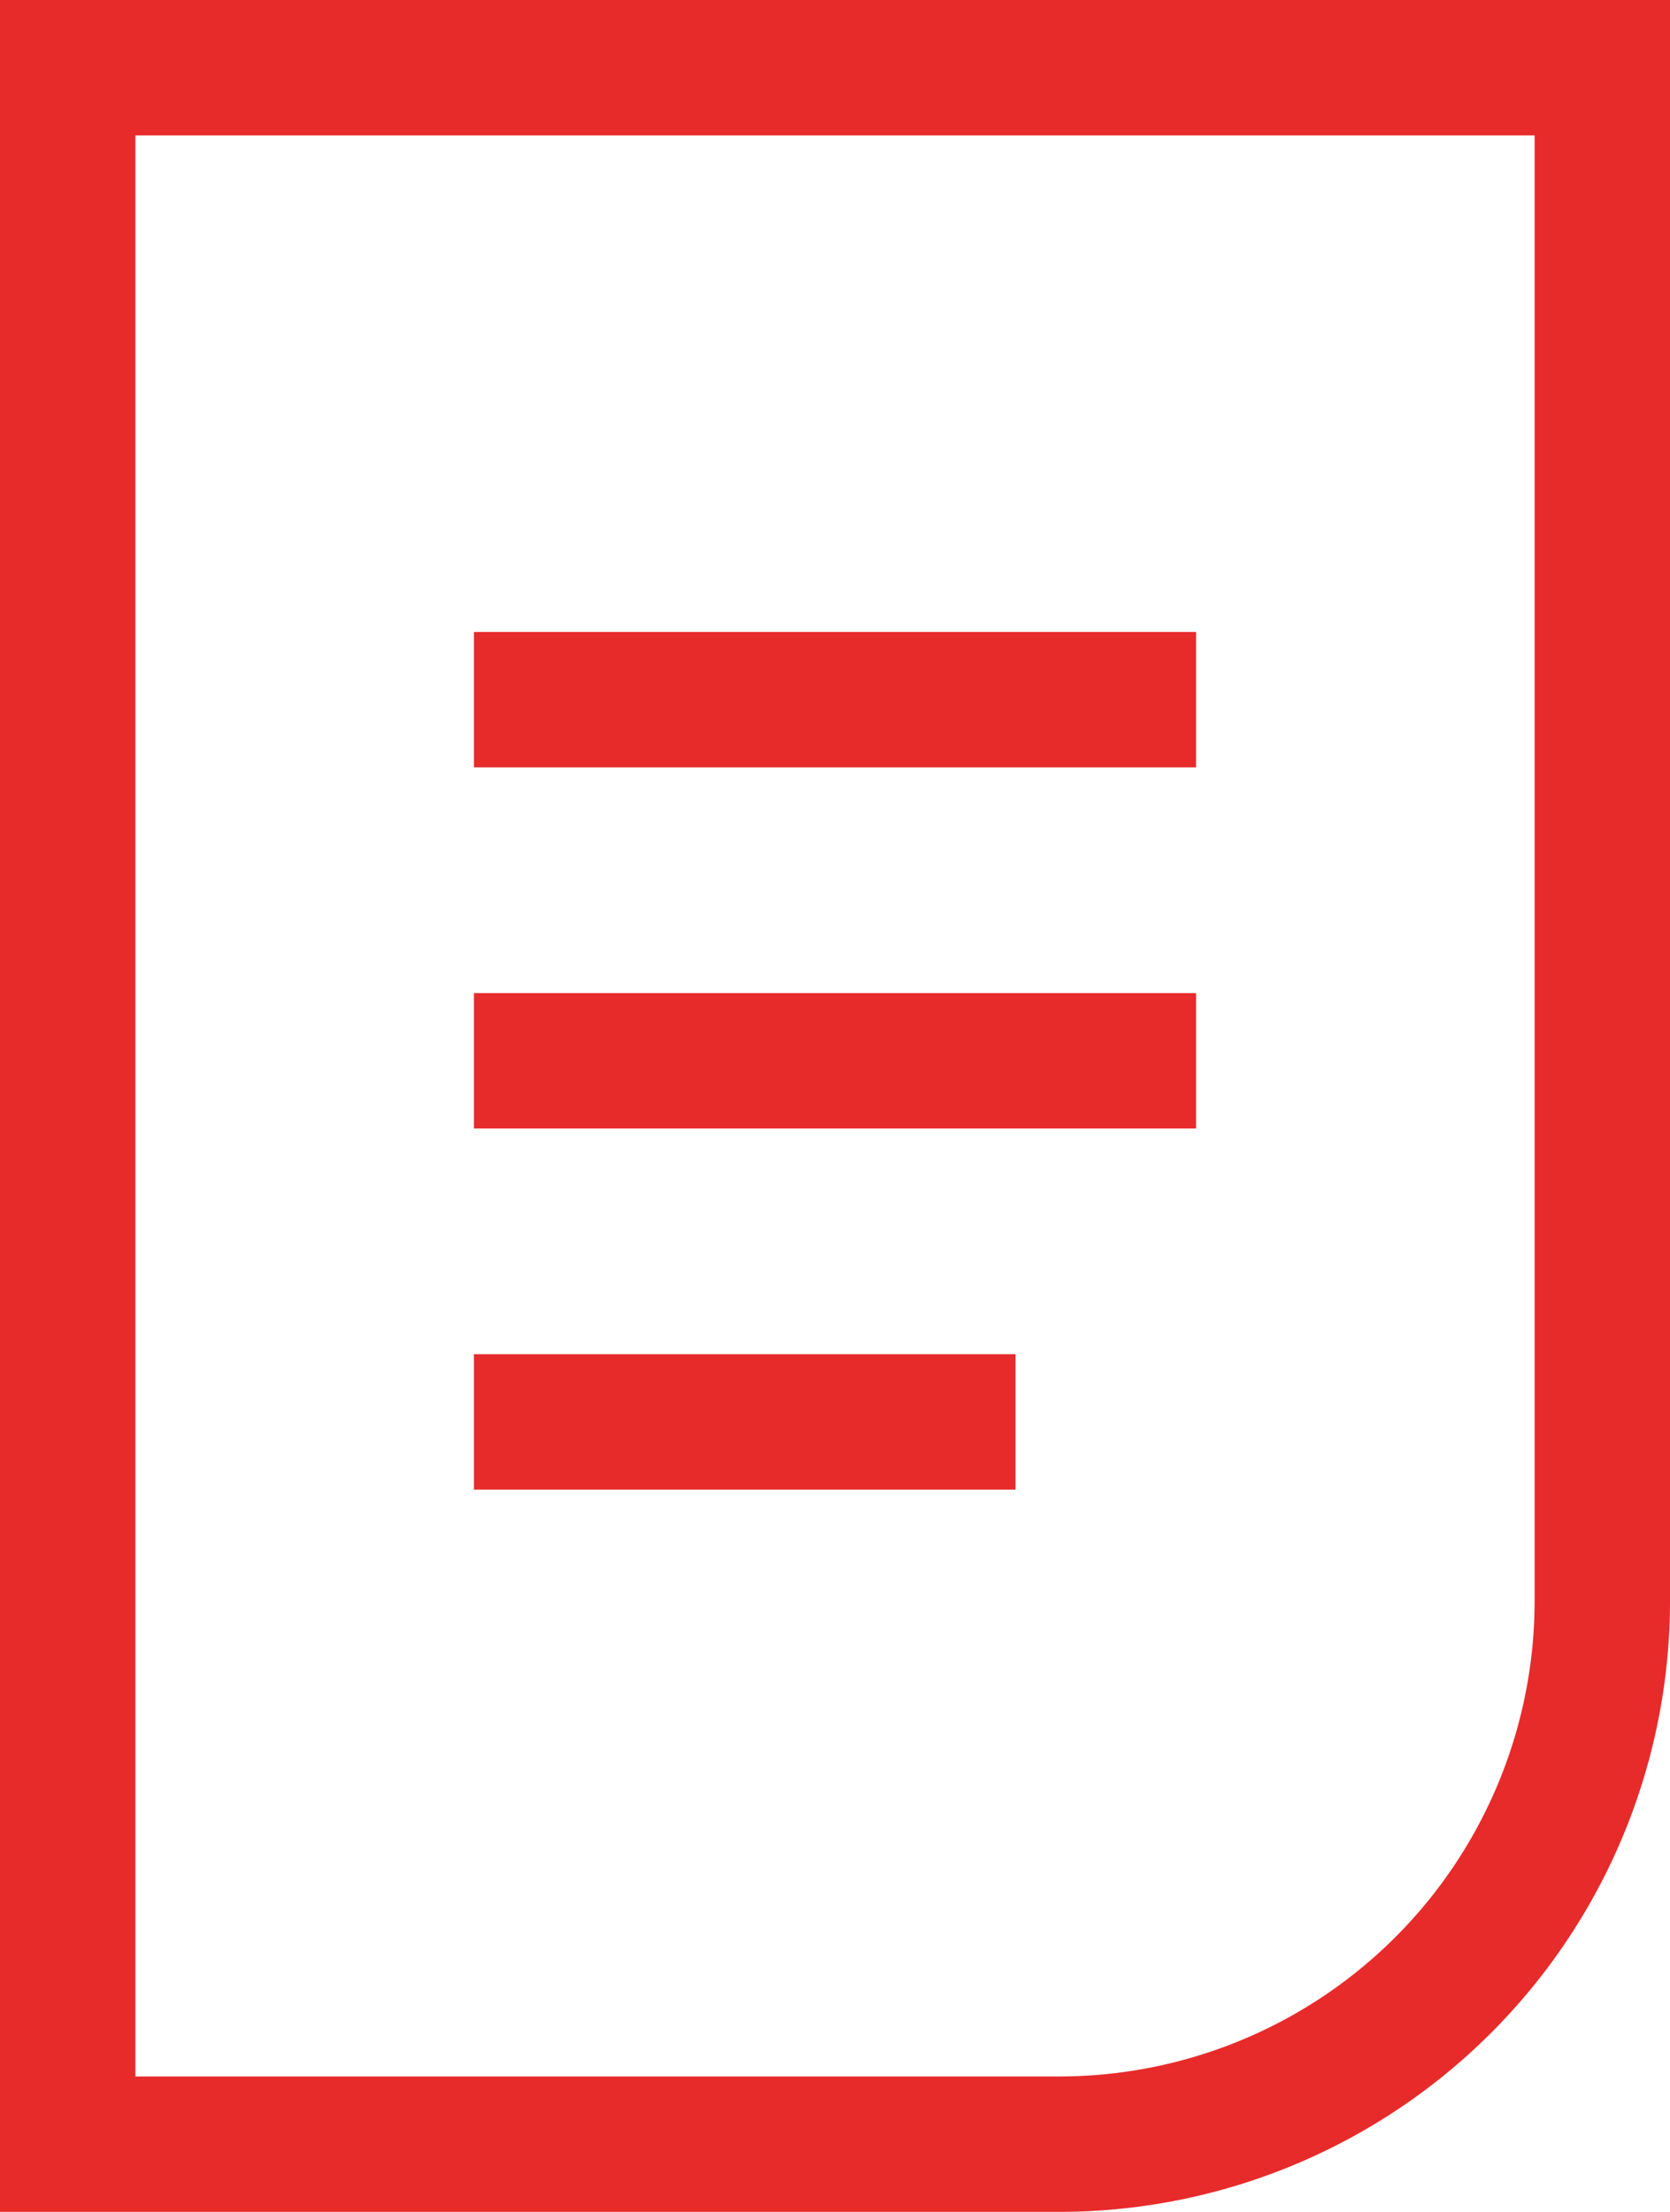 <svg xmlns="http://www.w3.org/2000/svg" width="37" height="49" viewBox="0 0 37 49">
  <g id="icon-file-document-red" transform="translate(1.5 1.5)">
    <path id="Path_25" data-name="Path 25" d="M7,1H41V35A12.035,12.035,0,0,1,29,47H7V1Z" transform="translate(-7 -1)" fill="none" stroke="#e72b2b" stroke-miterlimit="10" stroke-width="3"/>
    <line id="Line_19" data-name="Line 19" x2="16" transform="translate(9 14)" fill="none" stroke="#e72b2b" stroke-miterlimit="10" stroke-width="3"/>
    <line id="Line_20" data-name="Line 20" x2="16" transform="translate(9 22)" fill="none" stroke="#e72b2b" stroke-miterlimit="10" stroke-width="3"/>
    <line id="Line_21" data-name="Line 21" x2="12" transform="translate(9 30)" fill="none" stroke="#e72b2b" stroke-miterlimit="10" stroke-width="3"/>
  </g>
</svg>
